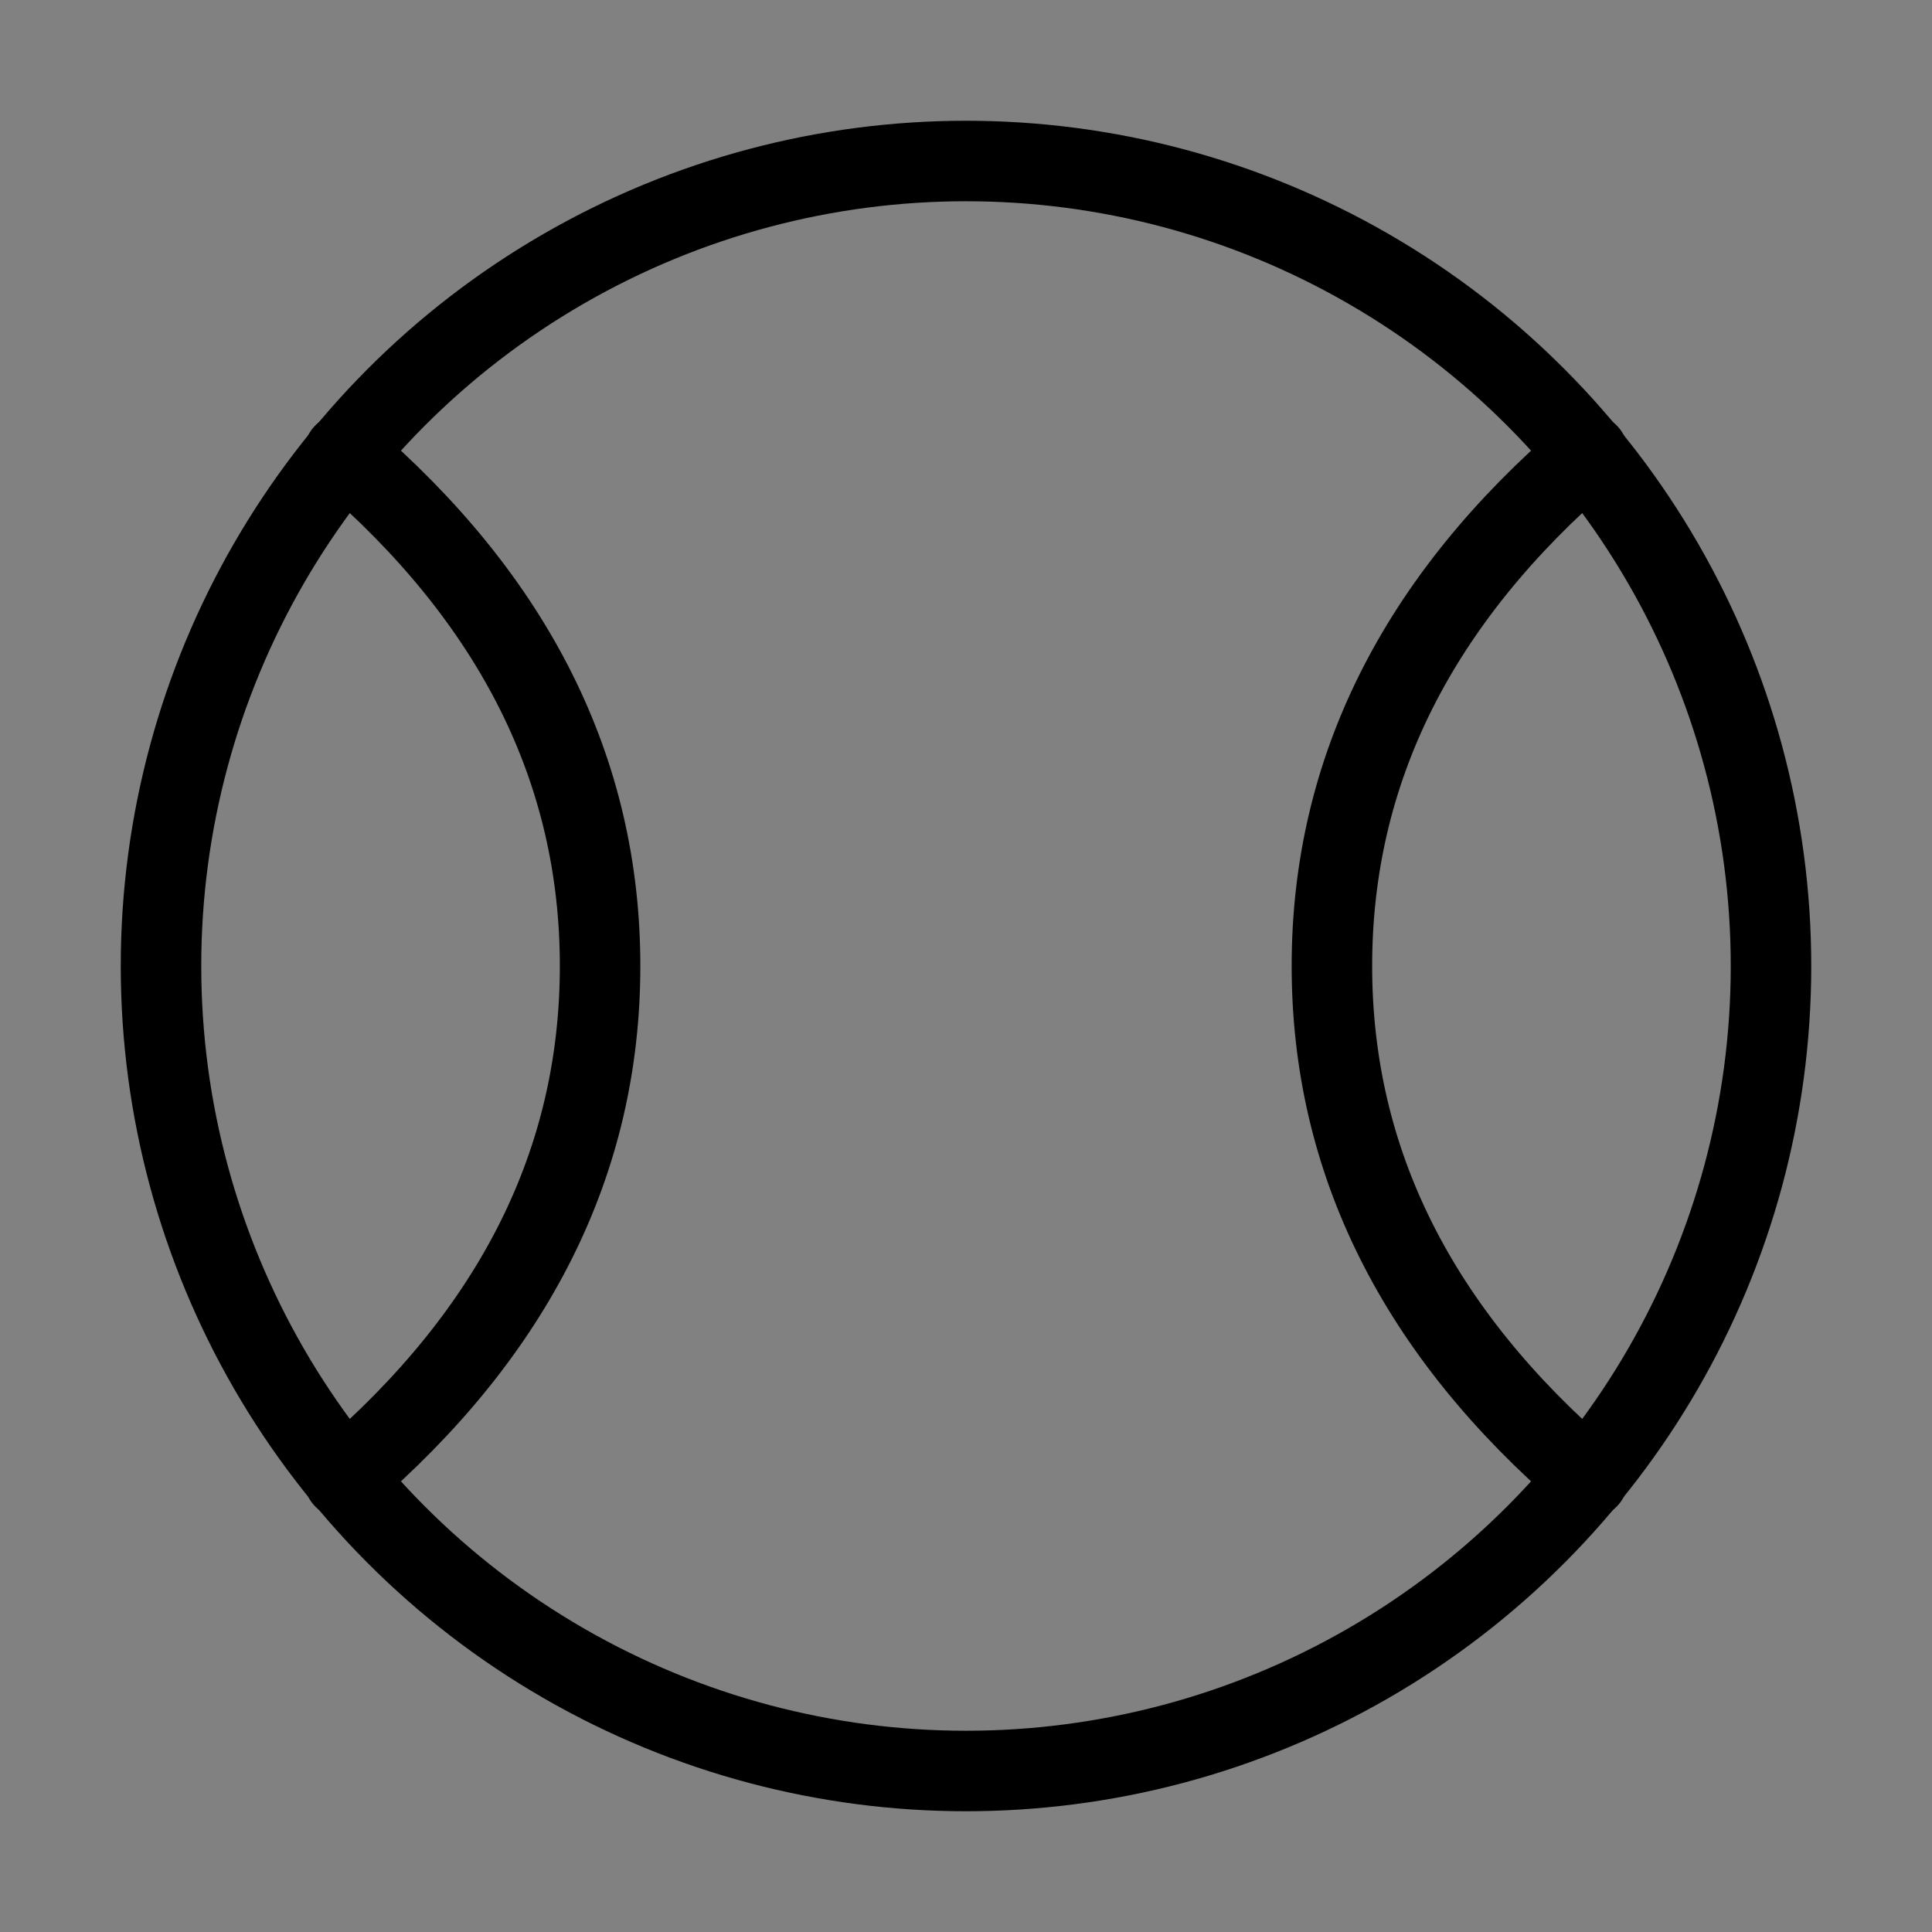 <svg viewBox="0 0 48 48" xmlns="http://www.w3.org/2000/svg"><rect x="0" y="0" width="48" height="48" fill="#808080" stroke="none"/><g><rect width="48" height="48" fill="white" fill-opacity="0.01" stroke-linecap="round" stroke-linejoin="round" stroke-width="2" stroke="none" fill-rule="evenodd"/><g transform="translate(4, 4)"><circle cx="20" cy="20" r="20" stroke-linecap="round" stroke-linejoin="round" stroke-width="2" stroke="currentColor" fill="none" fill-rule="evenodd"/><path d="M4.545,7.273 C8.788,10.909 10.909,15.152 10.909,20 C10.909,24.848 8.788,29.091 4.545,32.727" stroke-linecap="round" stroke-linejoin="round" stroke-width="2" stroke="currentColor" fill="none" fill-rule="evenodd"/><path d="M35.455,32.727 C31.212,29.091 29.091,24.848 29.091,20 C29.091,15.152 31.212,10.909 35.455,7.273 L35.455,7.273" stroke-linecap="round" stroke-linejoin="round" stroke-width="2" stroke="currentColor" fill="none" fill-rule="evenodd"/></g></g></svg>
